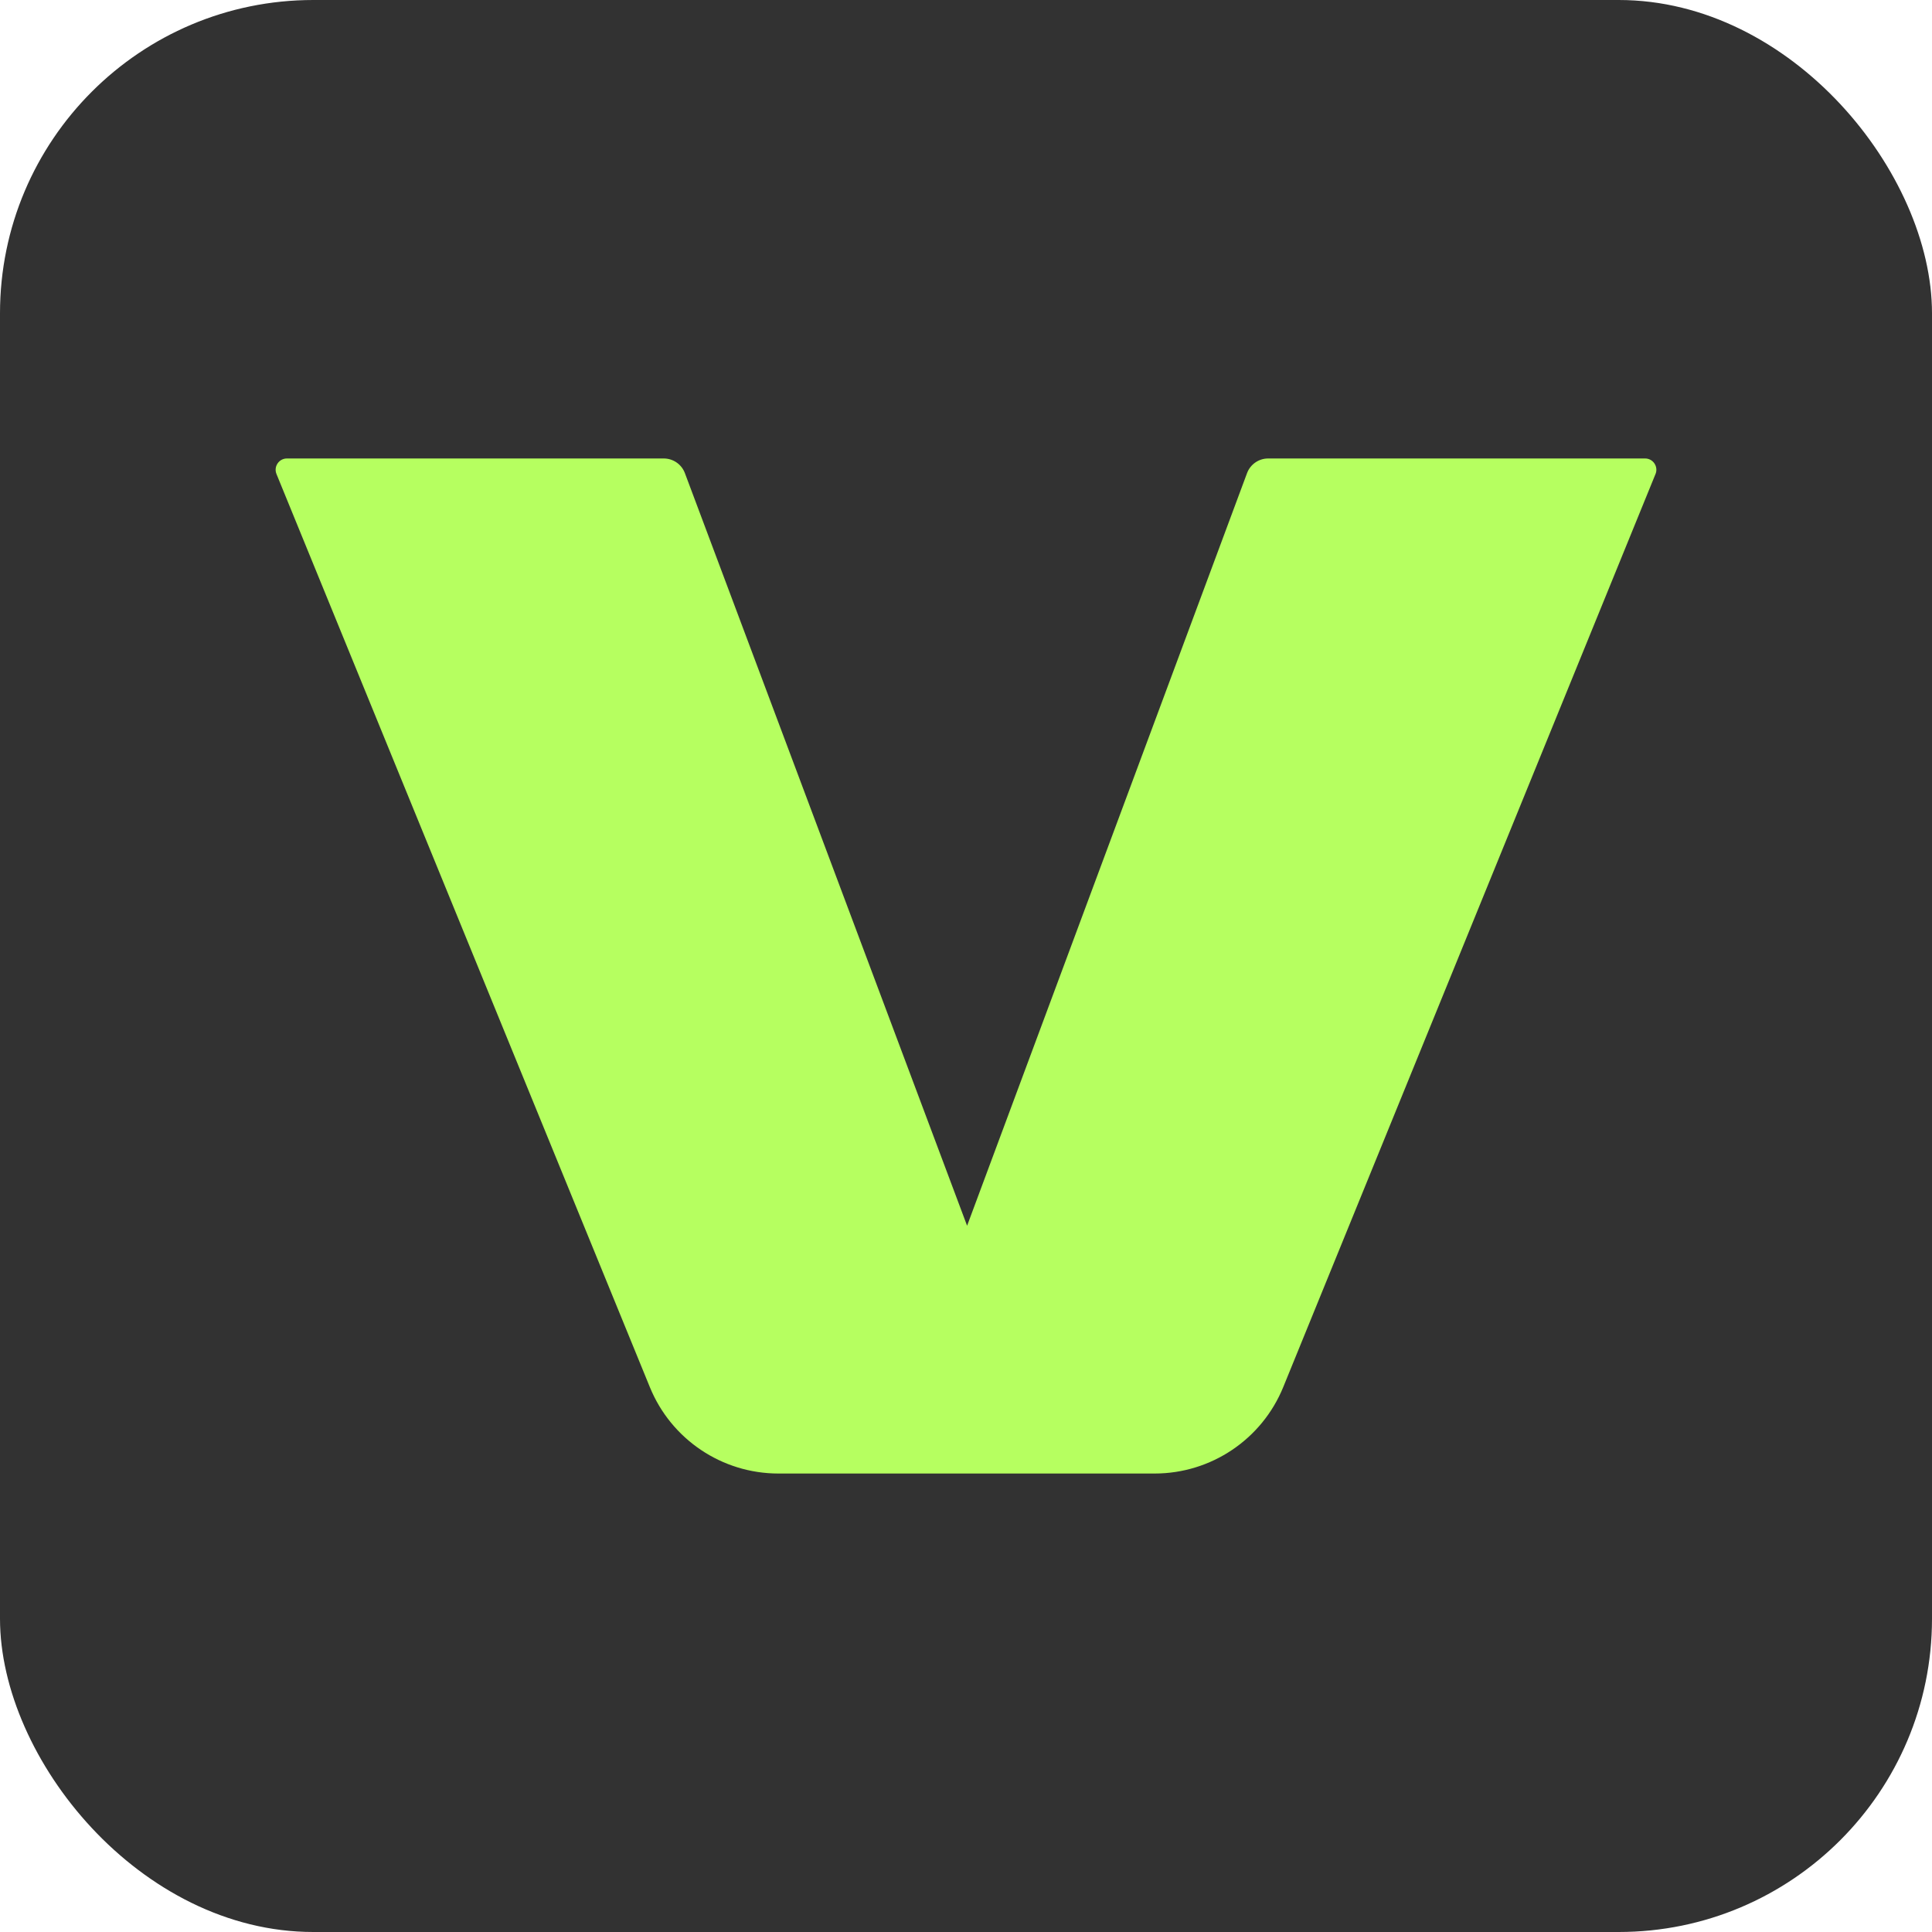 <svg width="148" height="148" viewBox="0 0 148 148" fill="none" xmlns="http://www.w3.org/2000/svg">
<rect width="148" height="148" rx="24" fill="#323232"/>
<path d="M126.819 36.313L98.302 106.258C96.669 110.261 92.775 112.879 88.45 112.879H59.63C55.31 112.879 51.419 110.267 49.784 106.267L21.18 36.313C20.947 35.746 21.365 35.121 21.981 35.121H50.846C51.566 35.121 52.212 35.568 52.465 36.241L74.084 93.897L95.528 36.247C95.779 35.57 96.427 35.121 97.147 35.121H126.021C126.634 35.121 127.052 35.743 126.822 36.31L126.819 36.313Z" fill="#B6FF60"/>
</svg>
